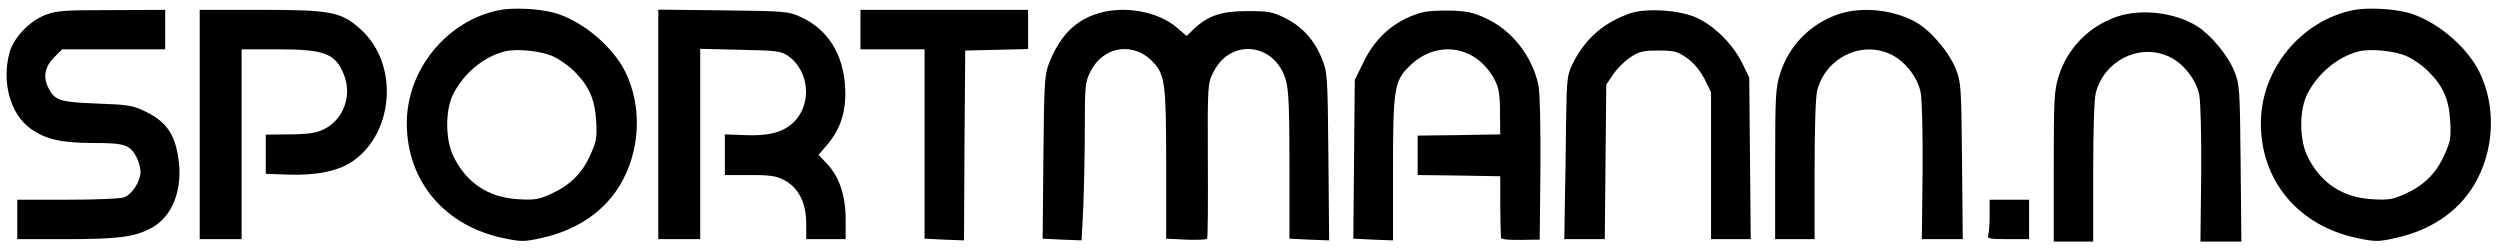 <?xml version="1.0" standalone="no"?>
<!DOCTYPE svg PUBLIC "-//W3C//DTD SVG 20010904//EN"
 "http://www.w3.org/TR/2001/REC-SVG-20010904/DTD/svg10.dtd">
<svg version="1.0" xmlns="http://www.w3.org/2000/svg"
 width="1014pt" height="102pt" viewBox="0 0 1014 102"
 preserveAspectRatio="xMidYMid meet">

<g transform="translate(0,102) scale(0.1,-0.1)"
fill="#000000" stroke="none">
<path d="M2025 979 c-213 -43 -375 -241 -375 -459 0 -235 154 -417 393 -466
72 -15 83 -15 155 1 142 32 250 105 316 213 84 140 92 321 21 463 -54 106
-179 208 -290 238 -62 16 -164 21 -220 10z m217 -187 c25 -11 64 -38 87 -61
60 -60 84 -113 89 -202 4 -67 1 -83 -23 -136 -33 -75 -82 -124 -159 -159 -51
-23 -67 -26 -135 -22 -120 7 -209 66 -262 174 -33 68 -34 188 0 254 43 83 122
149 206 171 48 13 147 3 197 -19z"/>
<path d="M9545 979 c-213 -43 -375 -241 -375 -459 0 -235 154 -417 393 -466
72 -15 83 -15 155 1 142 32 250 105 316 213 84 140 92 321 21 463 -54 106
-179 208 -290 238 -62 16 -164 21 -220 10z m217 -187 c25 -11 64 -38 87 -61
60 -60 84 -113 89 -202 4 -67 1 -83 -23 -136 -33 -75 -82 -124 -159 -159 -51
-23 -67 -26 -135 -22 -120 7 -209 66 -262 174 -33 68 -34 188 0 254 43 83 122
149 206 171 48 13 147 3 197 -19z"/>
<path d="M183 959 c-64 -25 -127 -91 -144 -151 -33 -119 2 -250 84 -309 61
-44 125 -59 257 -59 127 0 148 -7 175 -60 8 -16 15 -42 15 -57 0 -38 -34 -91
-66 -103 -14 -6 -117 -10 -230 -10 l-204 0 0 -80 0 -80 194 0 c211 0 278 8
346 43 91 47 135 162 112 295 -15 90 -50 139 -127 177 -56 28 -70 30 -200 35
-155 6 -174 12 -201 68 -20 43 -11 84 28 122 l30 30 209 0 209 0 0 80 0 80
-217 -1 c-193 0 -224 -2 -270 -20z"/>
<path d="M810 515 l0 -465 85 0 85 0 0 385 0 385 145 0 c193 0 237 -17 271
-106 32 -83 -3 -178 -80 -217 -31 -16 -60 -21 -139 -22 l-99 -1 0 -80 0 -79
83 -3 c117 -5 207 13 265 51 172 114 193 394 40 535 -80 74 -121 82 -406 82
l-250 0 0 -465z"/>
<path d="M2670 516 l0 -466 85 0 85 0 0 386 0 386 163 -4 c151 -3 164 -5 195
-26 89 -64 96 -205 13 -275 -43 -36 -98 -49 -192 -45 l-79 3 0 -82 0 -83 103
0 c87 0 108 -4 142 -23 55 -31 85 -91 85 -174 l0 -63 80 0 80 0 0 80 c0 96
-26 174 -76 226 l-34 36 35 41 c55 64 78 137 73 232 -7 136 -71 237 -182 287
-48 22 -64 23 -313 26 l-263 3 0 -465z"/>
<path d="M3490 900 l0 -80 130 0 130 0 0 -384 0 -384 80 -4 80 -3 2 385 3 385
128 3 127 3 0 79 0 80 -340 0 -340 0 0 -80z"/>
<path d="M4452 965 c-91 -28 -151 -89 -195 -196 -20 -51 -22 -72 -25 -386 l-3
-331 79 -4 79 -3 7 140 c3 77 6 221 6 320 0 168 2 184 23 225 52 104 176 122
254 38 48 -51 53 -88 53 -413 l0 -303 81 -4 c45 -2 83 0 85 4 3 4 4 147 3 318
-1 307 -1 311 23 358 68 138 249 119 293 -32 12 -39 15 -114 15 -347 l0 -297
81 -4 80 -3 -3 340 c-3 325 -4 342 -26 396 -30 76 -81 132 -150 166 -50 25
-68 28 -152 28 -106 0 -159 -18 -216 -71 l-31 -30 -38 33 c-78 67 -216 92
-323 58z"/>
<path d="M5774 971 c-107 -27 -190 -95 -241 -198 l-38 -77 -3 -322 -3 -322 80
-4 81 -3 0 286 c0 327 5 361 67 421 112 110 273 83 346 -57 16 -31 21 -60 21
-130 l1 -90 -167 -3 -168 -2 0 -80 0 -80 168 -2 167 -3 0 -120 c1 -66 2 -124
3 -130 1 -6 35 -9 79 -8 l78 1 3 289 c1 173 -2 308 -8 337 -25 118 -108 224
-214 272 -48 23 -78 29 -141 31 -44 1 -94 -2 -111 -6z"/>
<path d="M6615 967 c-106 -36 -182 -100 -232 -197 -27 -54 -28 -59 -31 -245
-1 -104 -3 -254 -5 -333 l-2 -142 82 0 82 0 3 313 3 314 28 41 c15 23 46 54
69 69 36 24 52 28 114 28 64 0 77 -3 116 -30 28 -20 52 -49 71 -84 l27 -55 0
-298 0 -298 81 0 80 0 -3 328 -3 327 -29 60 c-38 76 -111 149 -184 183 -68 31
-201 40 -267 19z"/>
<path d="M7455 962 c-114 -40 -199 -127 -235 -241 -18 -57 -20 -91 -20 -367
l0 -304 80 0 80 0 0 283 c0 170 4 298 11 322 35 130 176 200 295 146 58 -26
111 -92 124 -155 6 -31 9 -159 8 -324 l-3 -272 83 0 83 0 -3 318 c-3 303 -4
320 -26 374 -25 63 -96 148 -151 182 -90 56 -227 72 -326 38z"/>
<path d="M8585 952 c-114 -40 -199 -127 -235 -241 -18 -57 -20 -91 -20 -367
l0 -304 80 0 80 0 0 283 c0 170 4 298 11 322 35 130 176 200 295 146 58 -26
111 -92 124 -155 6 -31 9 -159 8 -324 l-3 -272 83 0 83 0 -3 318 c-3 303 -4
320 -26 374 -25 63 -96 148 -151 182 -90 56 -227 72 -326 38z"/>
<path d="M8070 146 c0 -35 -3 -71 -6 -80 -5 -14 6 -16 80 -16 l86 0 0 80 0 80
-80 0 -80 0 0 -64z"/>
</g>
</svg>
